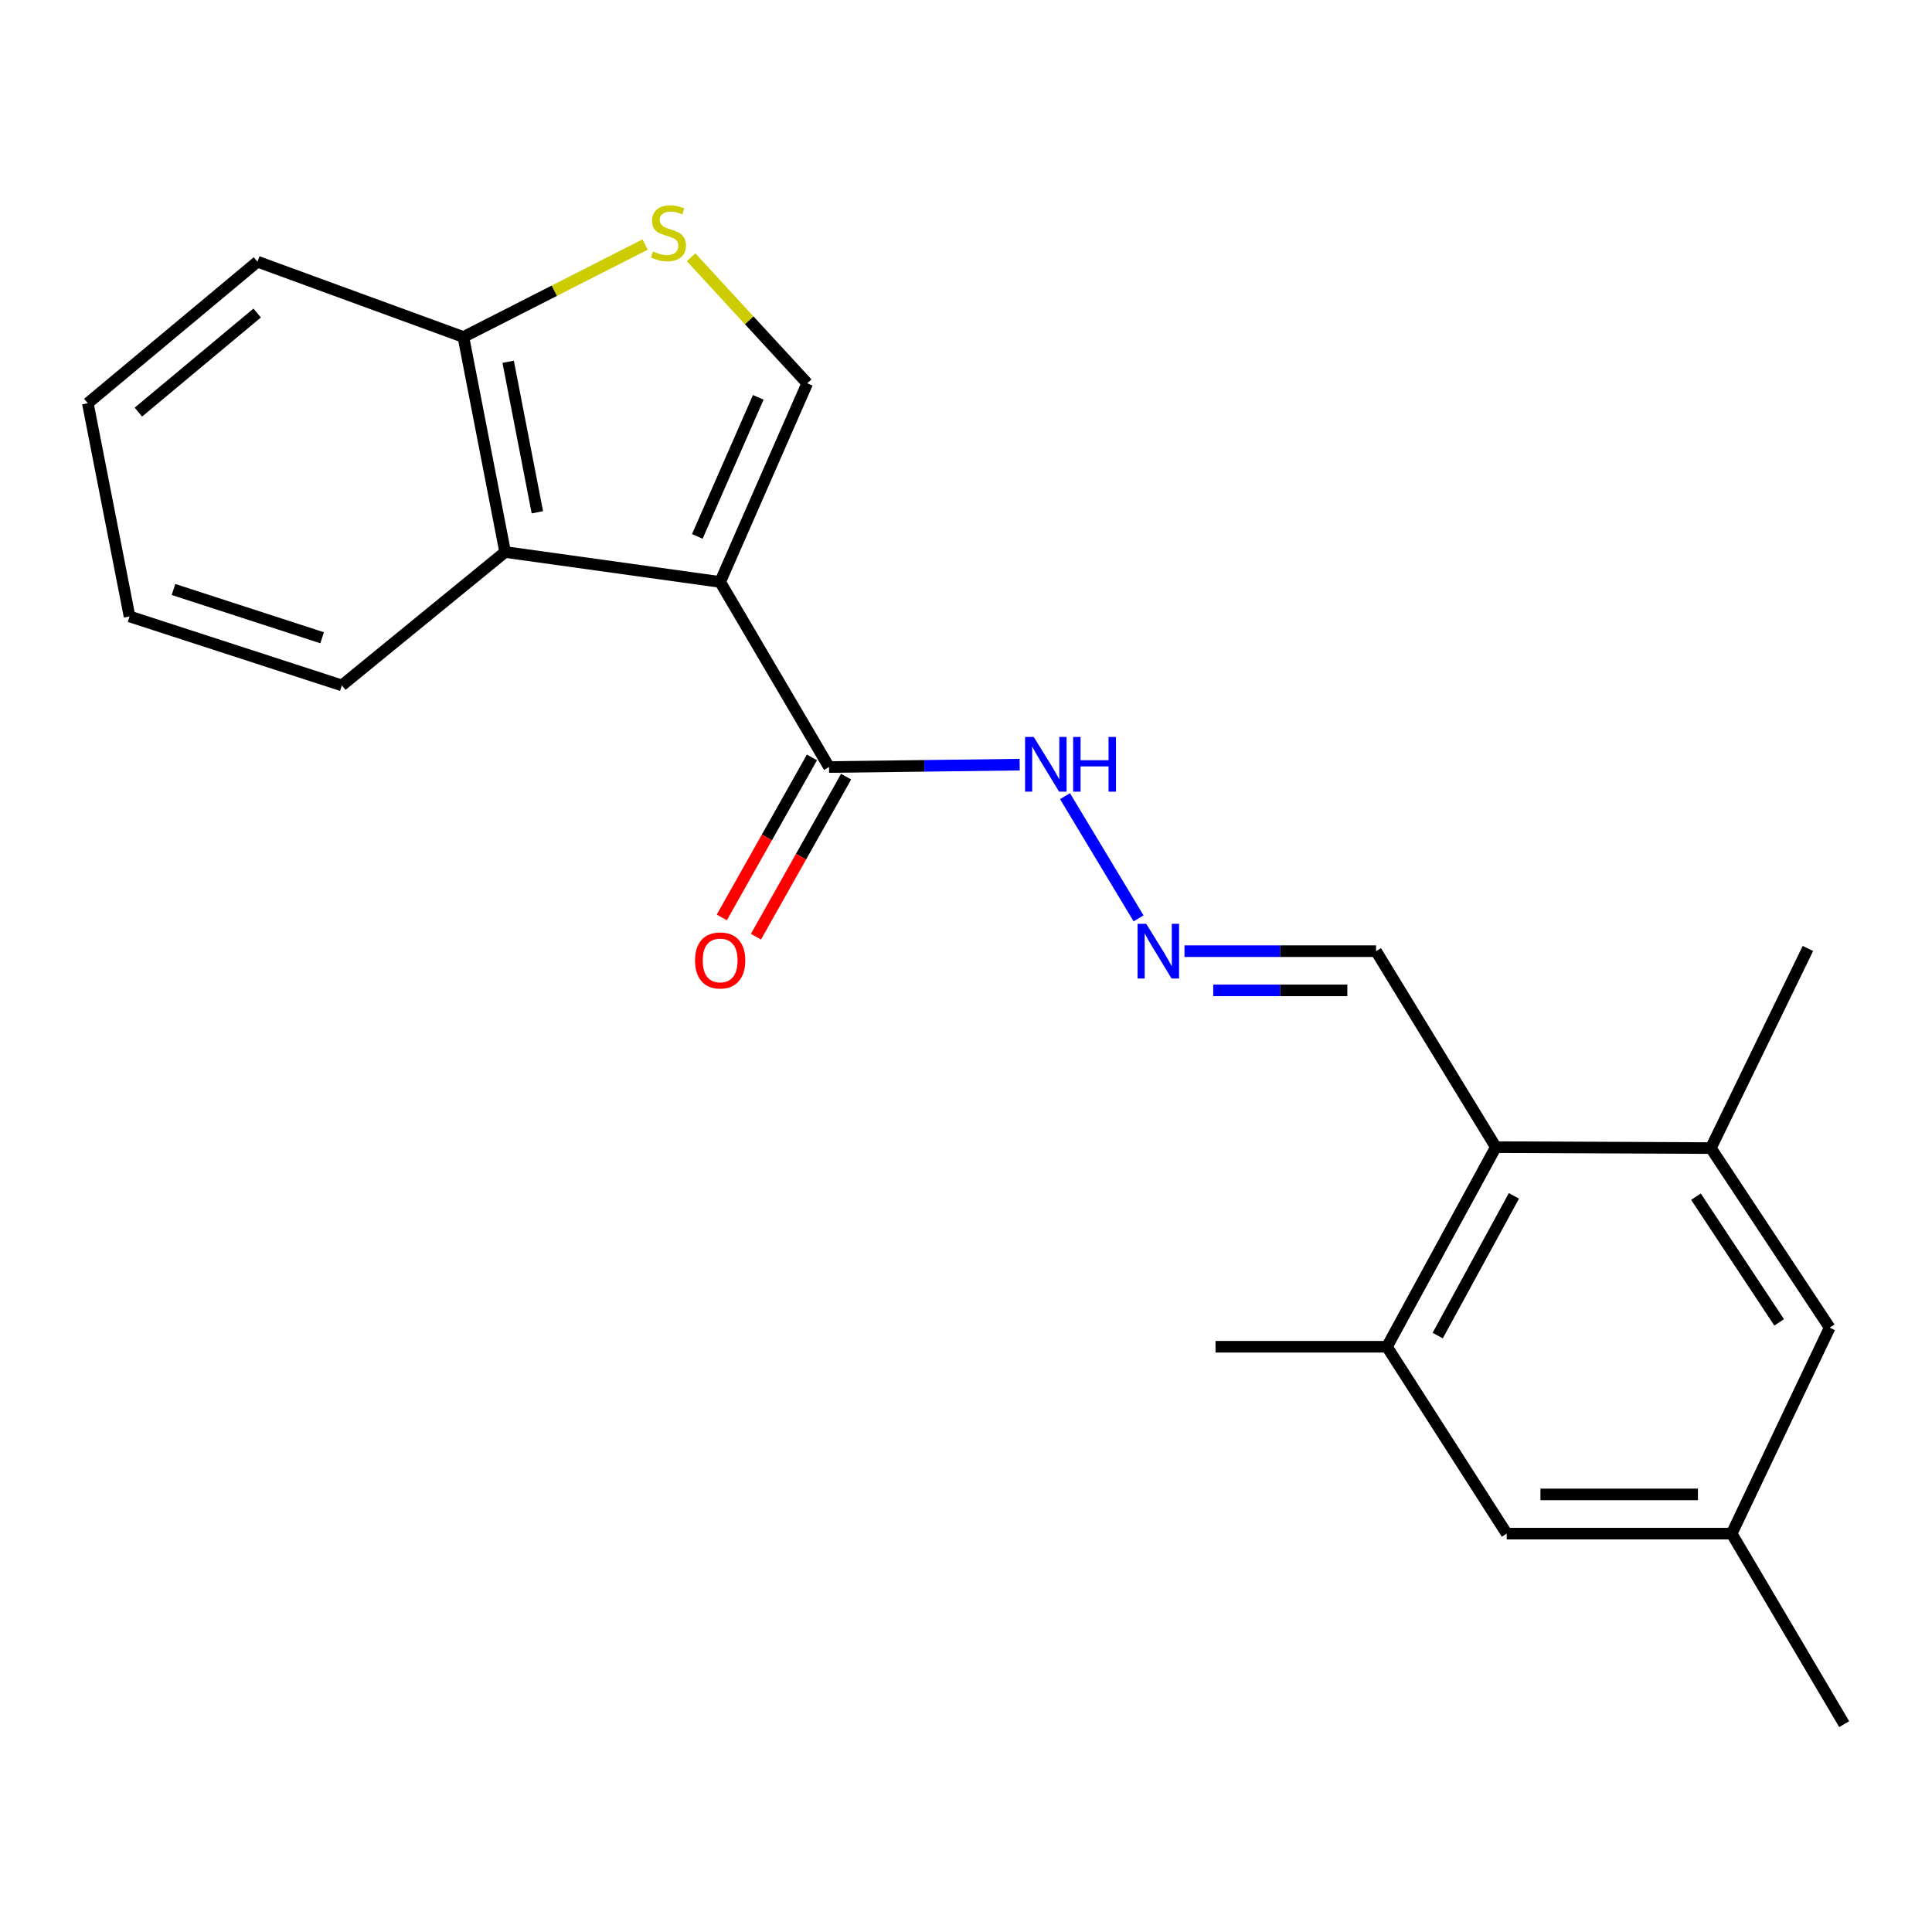 <?xml version='1.0' encoding='iso-8859-1'?>
<svg version='1.1' baseProfile='full'
              xmlns='http://www.w3.org/2000/svg'
                      xmlns:rdkit='http://www.rdkit.org/xml'
                      xmlns:xlink='http://www.w3.org/1999/xlink'
                  xml:space='preserve'
width='1000px' height='1000px' viewBox='0 0 1000 1000'>
<!-- END OF HEADER -->
<rect style='opacity:1.0;fill:#FFFFFF;stroke:none' width='1000' height='1000' x='0' y='0'> </rect>
<path class='bond-0' d='M 372.752,301.216 L 417.829,198.389' style='fill:none;fill-rule:evenodd;stroke:#000000;stroke-width:6px;stroke-linecap:butt;stroke-linejoin:miter;stroke-opacity:1' />
<path class='bond-0' d='M 360.926,277.644 L 392.48,205.665' style='fill:none;fill-rule:evenodd;stroke:#000000;stroke-width:6px;stroke-linecap:butt;stroke-linejoin:miter;stroke-opacity:1' />
<path class='bond-1' d='M 372.752,301.216 L 261.458,285.724' style='fill:none;fill-rule:evenodd;stroke:#000000;stroke-width:6px;stroke-linecap:butt;stroke-linejoin:miter;stroke-opacity:1' />
<path class='bond-3' d='M 372.752,301.216 L 429.104,397.018' style='fill:none;fill-rule:evenodd;stroke:#000000;stroke-width:6px;stroke-linecap:butt;stroke-linejoin:miter;stroke-opacity:1' />
<path class='bond-2' d='M 417.829,198.389 L 387.767,165.771' style='fill:none;fill-rule:evenodd;stroke:#000000;stroke-width:6px;stroke-linecap:butt;stroke-linejoin:miter;stroke-opacity:1' />
<path class='bond-2' d='M 387.767,165.771 L 357.705,133.152' style='fill:none;fill-rule:evenodd;stroke:#CCCC00;stroke-width:6px;stroke-linecap:butt;stroke-linejoin:miter;stroke-opacity:1' />
<path class='bond-7' d='M 261.458,285.724 L 239.855,174.43' style='fill:none;fill-rule:evenodd;stroke:#000000;stroke-width:6px;stroke-linecap:butt;stroke-linejoin:miter;stroke-opacity:1' />
<path class='bond-7' d='M 278.141,265.163 L 263.019,187.257' style='fill:none;fill-rule:evenodd;stroke:#000000;stroke-width:6px;stroke-linecap:butt;stroke-linejoin:miter;stroke-opacity:1' />
<path class='bond-15' d='M 261.458,285.724 L 176.942,354.76' style='fill:none;fill-rule:evenodd;stroke:#000000;stroke-width:6px;stroke-linecap:butt;stroke-linejoin:miter;stroke-opacity:1' />
<path class='bond-22' d='M 333.918,126.56 L 286.886,150.495' style='fill:none;fill-rule:evenodd;stroke:#CCCC00;stroke-width:6px;stroke-linecap:butt;stroke-linejoin:miter;stroke-opacity:1' />
<path class='bond-22' d='M 286.886,150.495 L 239.855,174.43' style='fill:none;fill-rule:evenodd;stroke:#000000;stroke-width:6px;stroke-linecap:butt;stroke-linejoin:miter;stroke-opacity:1' />
<path class='bond-11' d='M 429.104,397.018 L 478.44,396.399' style='fill:none;fill-rule:evenodd;stroke:#000000;stroke-width:6px;stroke-linecap:butt;stroke-linejoin:miter;stroke-opacity:1' />
<path class='bond-11' d='M 478.44,396.399 L 527.777,395.779' style='fill:none;fill-rule:evenodd;stroke:#0000FF;stroke-width:6px;stroke-linecap:butt;stroke-linejoin:miter;stroke-opacity:1' />
<path class='bond-12' d='M 420.263,392.037 L 396.93,433.452' style='fill:none;fill-rule:evenodd;stroke:#000000;stroke-width:6px;stroke-linecap:butt;stroke-linejoin:miter;stroke-opacity:1' />
<path class='bond-12' d='M 396.93,433.452 L 373.596,474.867' style='fill:none;fill-rule:evenodd;stroke:#FF0000;stroke-width:6px;stroke-linecap:butt;stroke-linejoin:miter;stroke-opacity:1' />
<path class='bond-12' d='M 437.945,401.999 L 414.611,443.414' style='fill:none;fill-rule:evenodd;stroke:#000000;stroke-width:6px;stroke-linecap:butt;stroke-linejoin:miter;stroke-opacity:1' />
<path class='bond-12' d='M 414.611,443.414 L 391.278,484.828' style='fill:none;fill-rule:evenodd;stroke:#FF0000;stroke-width:6px;stroke-linecap:butt;stroke-linejoin:miter;stroke-opacity:1' />
<path class='bond-4' d='M 774.238,593.753 L 712.249,492.325' style='fill:none;fill-rule:evenodd;stroke:#000000;stroke-width:6px;stroke-linecap:butt;stroke-linejoin:miter;stroke-opacity:1' />
<path class='bond-5' d='M 774.238,593.753 L 717.886,697.076' style='fill:none;fill-rule:evenodd;stroke:#000000;stroke-width:6px;stroke-linecap:butt;stroke-linejoin:miter;stroke-opacity:1' />
<path class='bond-5' d='M 783.602,618.969 L 744.156,691.295' style='fill:none;fill-rule:evenodd;stroke:#000000;stroke-width:6px;stroke-linecap:butt;stroke-linejoin:miter;stroke-opacity:1' />
<path class='bond-6' d='M 774.238,593.753 L 885.532,594.249' style='fill:none;fill-rule:evenodd;stroke:#000000;stroke-width:6px;stroke-linecap:butt;stroke-linejoin:miter;stroke-opacity:1' />
<path class='bond-9' d='M 717.886,697.076 L 779.864,793.803' style='fill:none;fill-rule:evenodd;stroke:#000000;stroke-width:6px;stroke-linecap:butt;stroke-linejoin:miter;stroke-opacity:1' />
<path class='bond-17' d='M 717.886,697.076 L 629.153,697.076' style='fill:none;fill-rule:evenodd;stroke:#000000;stroke-width:6px;stroke-linecap:butt;stroke-linejoin:miter;stroke-opacity:1' />
<path class='bond-10' d='M 885.532,594.249 L 947.036,687.199' style='fill:none;fill-rule:evenodd;stroke:#000000;stroke-width:6px;stroke-linecap:butt;stroke-linejoin:miter;stroke-opacity:1' />
<path class='bond-10' d='M 877.833,619.391 L 920.886,684.456' style='fill:none;fill-rule:evenodd;stroke:#000000;stroke-width:6px;stroke-linecap:butt;stroke-linejoin:miter;stroke-opacity:1' />
<path class='bond-16' d='M 885.532,594.249 L 935.773,490.927' style='fill:none;fill-rule:evenodd;stroke:#000000;stroke-width:6px;stroke-linecap:butt;stroke-linejoin:miter;stroke-opacity:1' />
<path class='bond-18' d='M 239.855,174.43 L 133.274,135.453' style='fill:none;fill-rule:evenodd;stroke:#000000;stroke-width:6px;stroke-linecap:butt;stroke-linejoin:miter;stroke-opacity:1' />
<path class='bond-8' d='M 589.322,475.342 L 551.247,412.096' style='fill:none;fill-rule:evenodd;stroke:#0000FF;stroke-width:6px;stroke-linecap:butt;stroke-linejoin:miter;stroke-opacity:1' />
<path class='bond-14' d='M 613.103,492.325 L 662.676,492.325' style='fill:none;fill-rule:evenodd;stroke:#0000FF;stroke-width:6px;stroke-linecap:butt;stroke-linejoin:miter;stroke-opacity:1' />
<path class='bond-14' d='M 662.676,492.325 L 712.249,492.325' style='fill:none;fill-rule:evenodd;stroke:#000000;stroke-width:6px;stroke-linecap:butt;stroke-linejoin:miter;stroke-opacity:1' />
<path class='bond-14' d='M 627.975,512.619 L 662.676,512.619' style='fill:none;fill-rule:evenodd;stroke:#0000FF;stroke-width:6px;stroke-linecap:butt;stroke-linejoin:miter;stroke-opacity:1' />
<path class='bond-14' d='M 662.676,512.619 L 697.377,512.619' style='fill:none;fill-rule:evenodd;stroke:#000000;stroke-width:6px;stroke-linecap:butt;stroke-linejoin:miter;stroke-opacity:1' />
<path class='bond-24' d='M 779.864,793.803 L 896.322,793.803' style='fill:none;fill-rule:evenodd;stroke:#000000;stroke-width:6px;stroke-linecap:butt;stroke-linejoin:miter;stroke-opacity:1' />
<path class='bond-24' d='M 797.333,773.508 L 878.853,773.508' style='fill:none;fill-rule:evenodd;stroke:#000000;stroke-width:6px;stroke-linecap:butt;stroke-linejoin:miter;stroke-opacity:1' />
<path class='bond-13' d='M 947.036,687.199 L 896.322,793.803' style='fill:none;fill-rule:evenodd;stroke:#000000;stroke-width:6px;stroke-linecap:butt;stroke-linejoin:miter;stroke-opacity:1' />
<path class='bond-19' d='M 896.322,793.803 L 954.545,892.413' style='fill:none;fill-rule:evenodd;stroke:#000000;stroke-width:6px;stroke-linecap:butt;stroke-linejoin:miter;stroke-opacity:1' />
<path class='bond-20' d='M 176.942,354.76 L 67.046,319.064' style='fill:none;fill-rule:evenodd;stroke:#000000;stroke-width:6px;stroke-linecap:butt;stroke-linejoin:miter;stroke-opacity:1' />
<path class='bond-20' d='M 166.727,330.104 L 89.8,305.116' style='fill:none;fill-rule:evenodd;stroke:#000000;stroke-width:6px;stroke-linecap:butt;stroke-linejoin:miter;stroke-opacity:1' />
<path class='bond-23' d='M 133.274,135.453 L 45.455,208.706' style='fill:none;fill-rule:evenodd;stroke:#000000;stroke-width:6px;stroke-linecap:butt;stroke-linejoin:miter;stroke-opacity:1' />
<path class='bond-23' d='M 133.101,162.026 L 71.627,213.303' style='fill:none;fill-rule:evenodd;stroke:#000000;stroke-width:6px;stroke-linecap:butt;stroke-linejoin:miter;stroke-opacity:1' />
<path class='bond-21' d='M 67.046,319.064 L 45.455,208.706' style='fill:none;fill-rule:evenodd;stroke:#000000;stroke-width:6px;stroke-linecap:butt;stroke-linejoin:miter;stroke-opacity:1' />
<path  class='atom-3' d='M 337.974 130.144
Q 338.294 130.264, 339.614 130.824
Q 340.934 131.384, 342.374 131.744
Q 343.854 132.064, 345.294 132.064
Q 347.974 132.064, 349.534 130.784
Q 351.094 129.464, 351.094 127.184
Q 351.094 125.624, 350.294 124.664
Q 349.534 123.704, 348.334 123.184
Q 347.134 122.664, 345.134 122.064
Q 342.614 121.304, 341.094 120.584
Q 339.614 119.864, 338.534 118.344
Q 337.494 116.824, 337.494 114.264
Q 337.494 110.704, 339.894 108.504
Q 342.334 106.304, 347.134 106.304
Q 350.414 106.304, 354.134 107.864
L 353.214 110.944
Q 349.814 109.544, 347.254 109.544
Q 344.494 109.544, 342.974 110.704
Q 341.454 111.824, 341.494 113.784
Q 341.494 115.304, 342.254 116.224
Q 343.054 117.144, 344.174 117.664
Q 345.334 118.184, 347.254 118.784
Q 349.814 119.584, 351.334 120.384
Q 352.854 121.184, 353.934 122.824
Q 355.054 124.424, 355.054 127.184
Q 355.054 131.104, 352.414 133.224
Q 349.814 135.304, 345.454 135.304
Q 342.934 135.304, 341.014 134.744
Q 339.134 134.224, 336.894 133.304
L 337.974 130.144
' fill='#CCCC00'/>
<path  class='atom-9' d='M 593.286 478.165
L 602.566 493.165
Q 603.486 494.645, 604.966 497.325
Q 606.446 500.005, 606.526 500.165
L 606.526 478.165
L 610.286 478.165
L 610.286 506.485
L 606.406 506.485
L 596.446 490.085
Q 595.286 488.165, 594.046 485.965
Q 592.846 483.765, 592.486 483.085
L 592.486 506.485
L 588.806 506.485
L 588.806 478.165
L 593.286 478.165
' fill='#0000FF'/>
<path  class='atom-12' d='M 535.062 381.449
L 544.342 396.449
Q 545.262 397.929, 546.742 400.609
Q 548.222 403.289, 548.302 403.449
L 548.302 381.449
L 552.062 381.449
L 552.062 409.769
L 548.182 409.769
L 538.222 393.369
Q 537.062 391.449, 535.822 389.249
Q 534.622 387.049, 534.262 386.369
L 534.262 409.769
L 530.582 409.769
L 530.582 381.449
L 535.062 381.449
' fill='#0000FF'/>
<path  class='atom-12' d='M 555.462 381.449
L 559.302 381.449
L 559.302 393.489
L 573.782 393.489
L 573.782 381.449
L 577.622 381.449
L 577.622 409.769
L 573.782 409.769
L 573.782 396.689
L 559.302 396.689
L 559.302 409.769
L 555.462 409.769
L 555.462 381.449
' fill='#0000FF'/>
<path  class='atom-13' d='M 359.752 497.118
Q 359.752 490.318, 363.112 486.518
Q 366.472 482.718, 372.752 482.718
Q 379.032 482.718, 382.392 486.518
Q 385.752 490.318, 385.752 497.118
Q 385.752 503.998, 382.352 507.918
Q 378.952 511.798, 372.752 511.798
Q 366.512 511.798, 363.112 507.918
Q 359.752 504.038, 359.752 497.118
M 372.752 508.598
Q 377.072 508.598, 379.392 505.718
Q 381.752 502.798, 381.752 497.118
Q 381.752 491.558, 379.392 488.758
Q 377.072 485.918, 372.752 485.918
Q 368.432 485.918, 366.072 488.718
Q 363.752 491.518, 363.752 497.118
Q 363.752 502.838, 366.072 505.718
Q 368.432 508.598, 372.752 508.598
' fill='#FF0000'/>
</svg>
